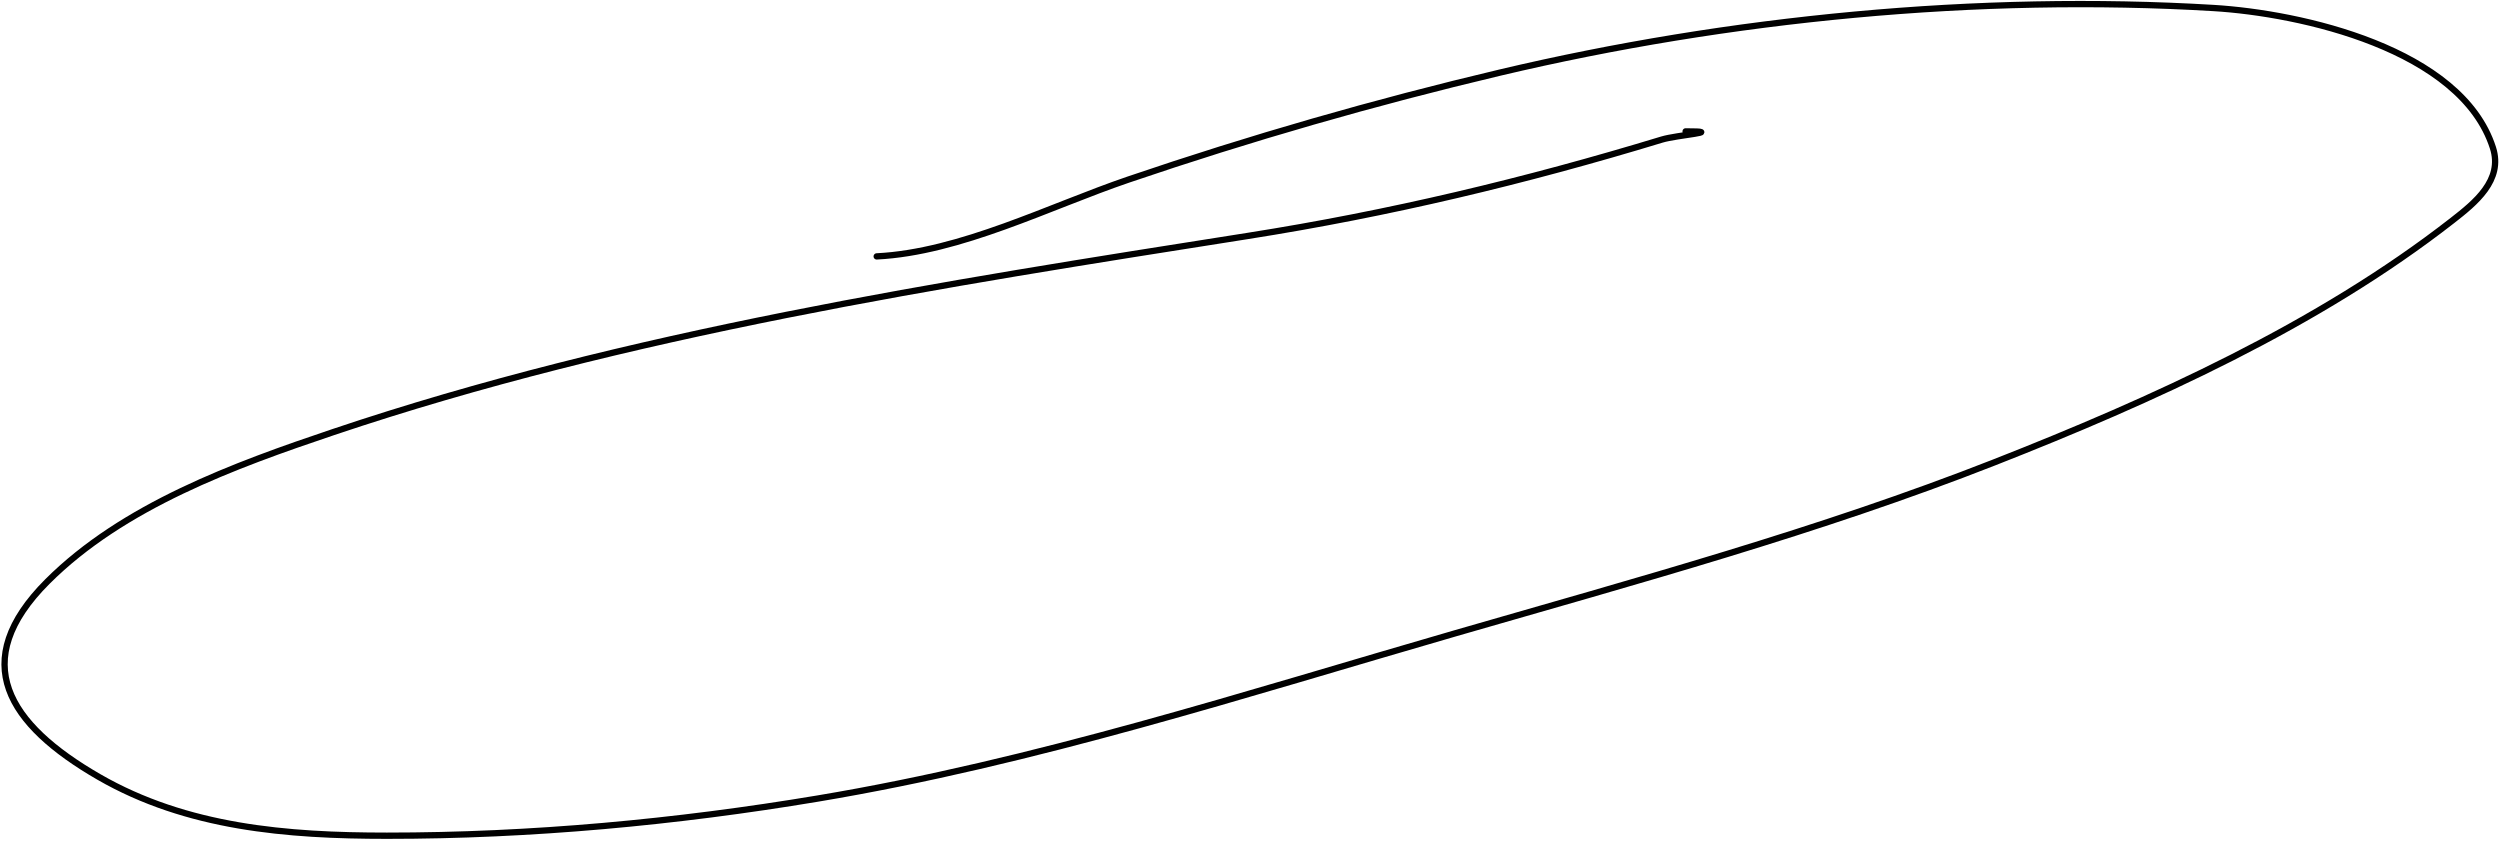 <?xml version="1.0" encoding="UTF-8"?> <svg xmlns="http://www.w3.org/2000/svg" width="397" height="134" viewBox="0 0 397 134" fill="none"> <path d="M139.219 40.716C152.451 40.065 166.683 32.778 179.183 28.519C198.559 21.919 218.301 16.239 238.222 11.521C274.544 2.919 314.191 -0.963 351.497 1.271C365.341 2.1 390.821 7.74 395.874 23.459C397.533 28.622 393.018 32.223 389.451 35.007C368.131 51.647 341.676 63.613 316.723 73.414C288.876 84.352 259.918 92.234 231.215 100.533C197.758 110.206 164.299 121.051 129.876 126.808C107.31 130.582 84.321 132.712 61.431 132.712C45.589 132.712 29.683 131.439 15.692 123.37C1.236 115.033 -5.152 105.028 7.518 92.359C19.539 80.337 37.292 73.878 52.932 68.613C99.627 52.894 149.575 45.12 198.127 37.472C220.565 33.938 242.216 28.765 263.913 22.161C266.284 21.439 274.103 20.864 267.676 20.864" stroke="black" stroke-linecap="round" stroke-linejoin="round"></path> </svg> 